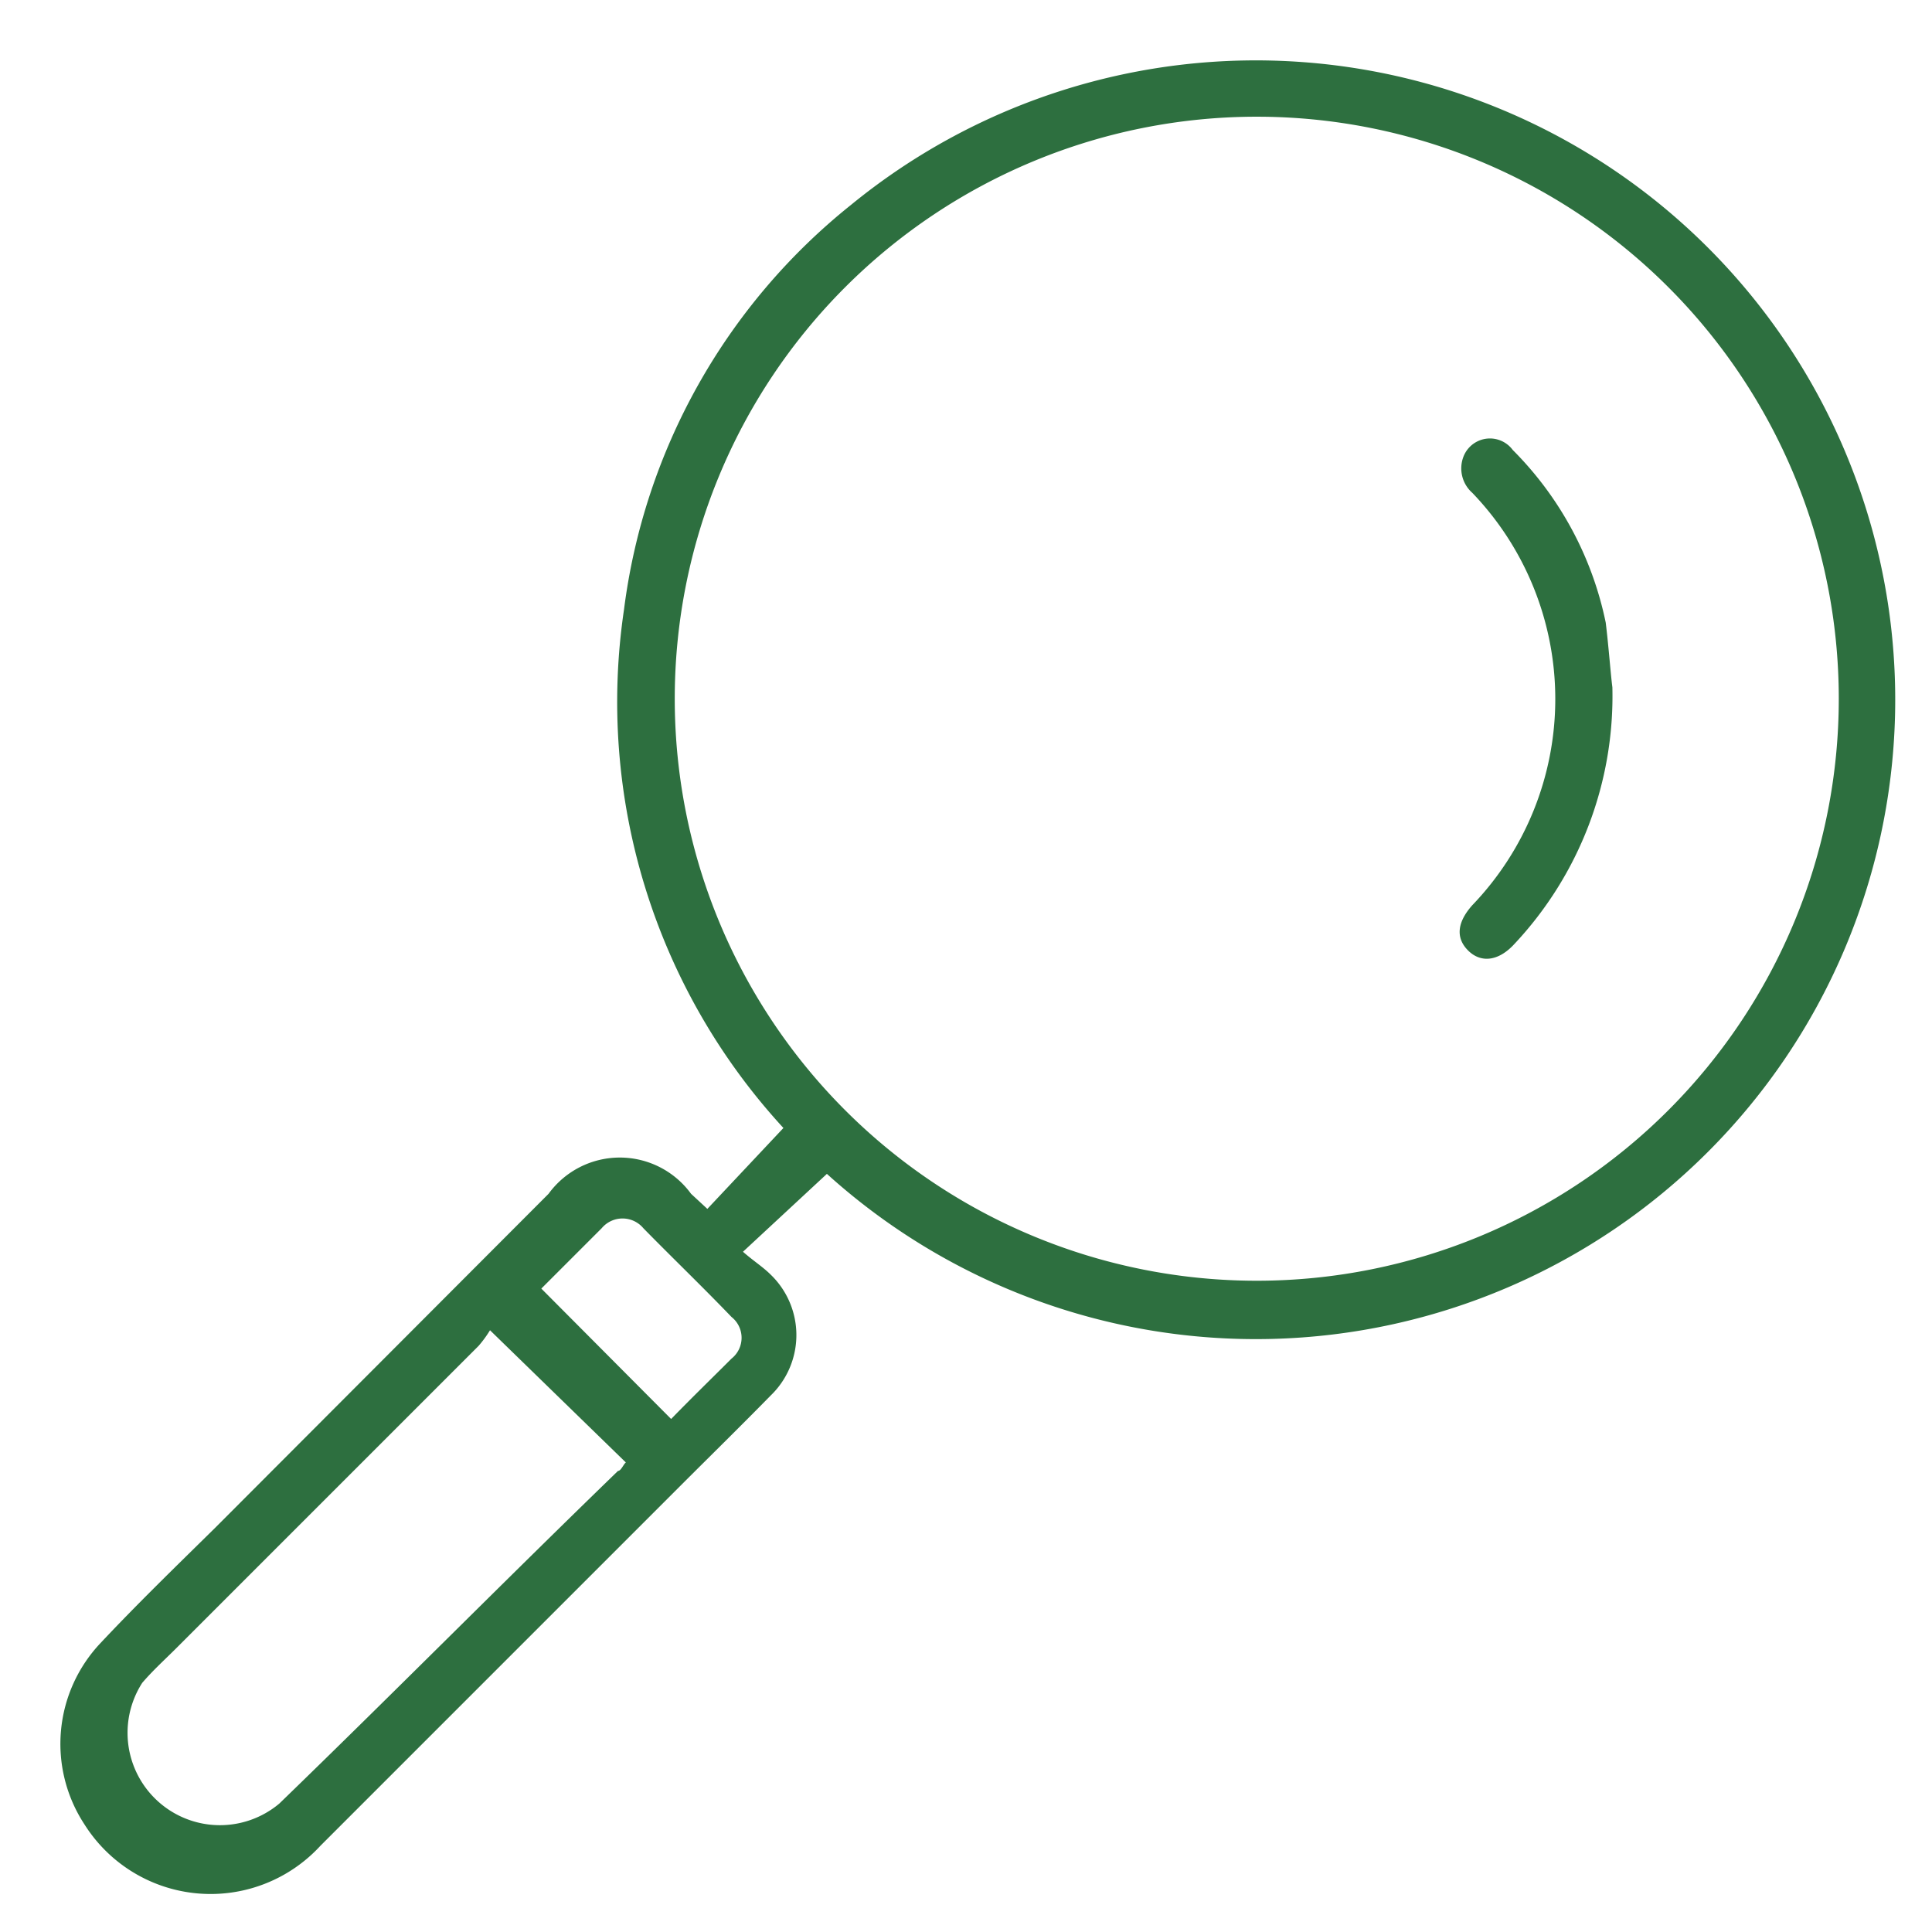 <svg xmlns="http://www.w3.org/2000/svg" xmlns:xlink="http://www.w3.org/1999/xlink" width="32" height="32" viewBox="0 0 32 32"><defs><clipPath id="clip-path"><rect id="Rectangle_143" data-name="Rectangle 143" width="32" height="32"></rect></clipPath></defs><g id="exploration" clip-path="url(#clip-path)"><g id="outline-icon-15" transform="translate(0.236 0.213)"><path id="Path_666" data-name="Path 666" d="M13.46,19.23l-1.39,1.29c.17.15.33.25.46.38a1.39,1.39,0,0,1,0,2c-.5.51-1,1-1.51,1.51L5.07,30.36A2.47,2.47,0,0,1,1.16,30a2.43,2.43,0,0,1,.27-3c.61-.65,1.26-1.28,1.9-1.91l5.52-5.53a1.46,1.46,0,0,1,2.36,0l.27.25.63-.67.63-.67A10.42,10.42,0,0,1,10.1,9.88a10.23,10.23,0,0,1,3.76-6.7,10.59,10.59,0,1,1-.4,16.05ZM20.59,21a9.64,9.64,0,1,0-9.65-9.63A9.64,9.64,0,0,0,20.59,21Zm-12.71.82a1.88,1.88,0,0,1-.19.26l-5,5c-.19.19-.39.37-.57.58a1.53,1.53,0,0,0,2.27,2C6.24,27.87,8.09,26,10,24.15c.05,0,.09-.11.13-.14Zm3,1.47c.33-.34.68-.68,1-1a.44.44,0,0,0,0-.69c-.48-.5-1-1-1.46-1.47a.45.45,0,0,0-.69,0l-1,1Z" fill="#2d6f3f"></path><path id="Path_668" data-name="Path 668" d="M26.47,11.17a6,6,0,0,1-1.63,4.26c-.26.28-.55.31-.76.1s-.18-.47.07-.75a4.93,4.93,0,0,0,0-6.83A.54.54,0,0,1,24,7.36a.47.47,0,0,1,.82-.12,5.66,5.66,0,0,1,1.54,2.86C26.41,10.51,26.44,10.94,26.47,11.17Z" fill="#2d6f3f"></path></g></g></svg>